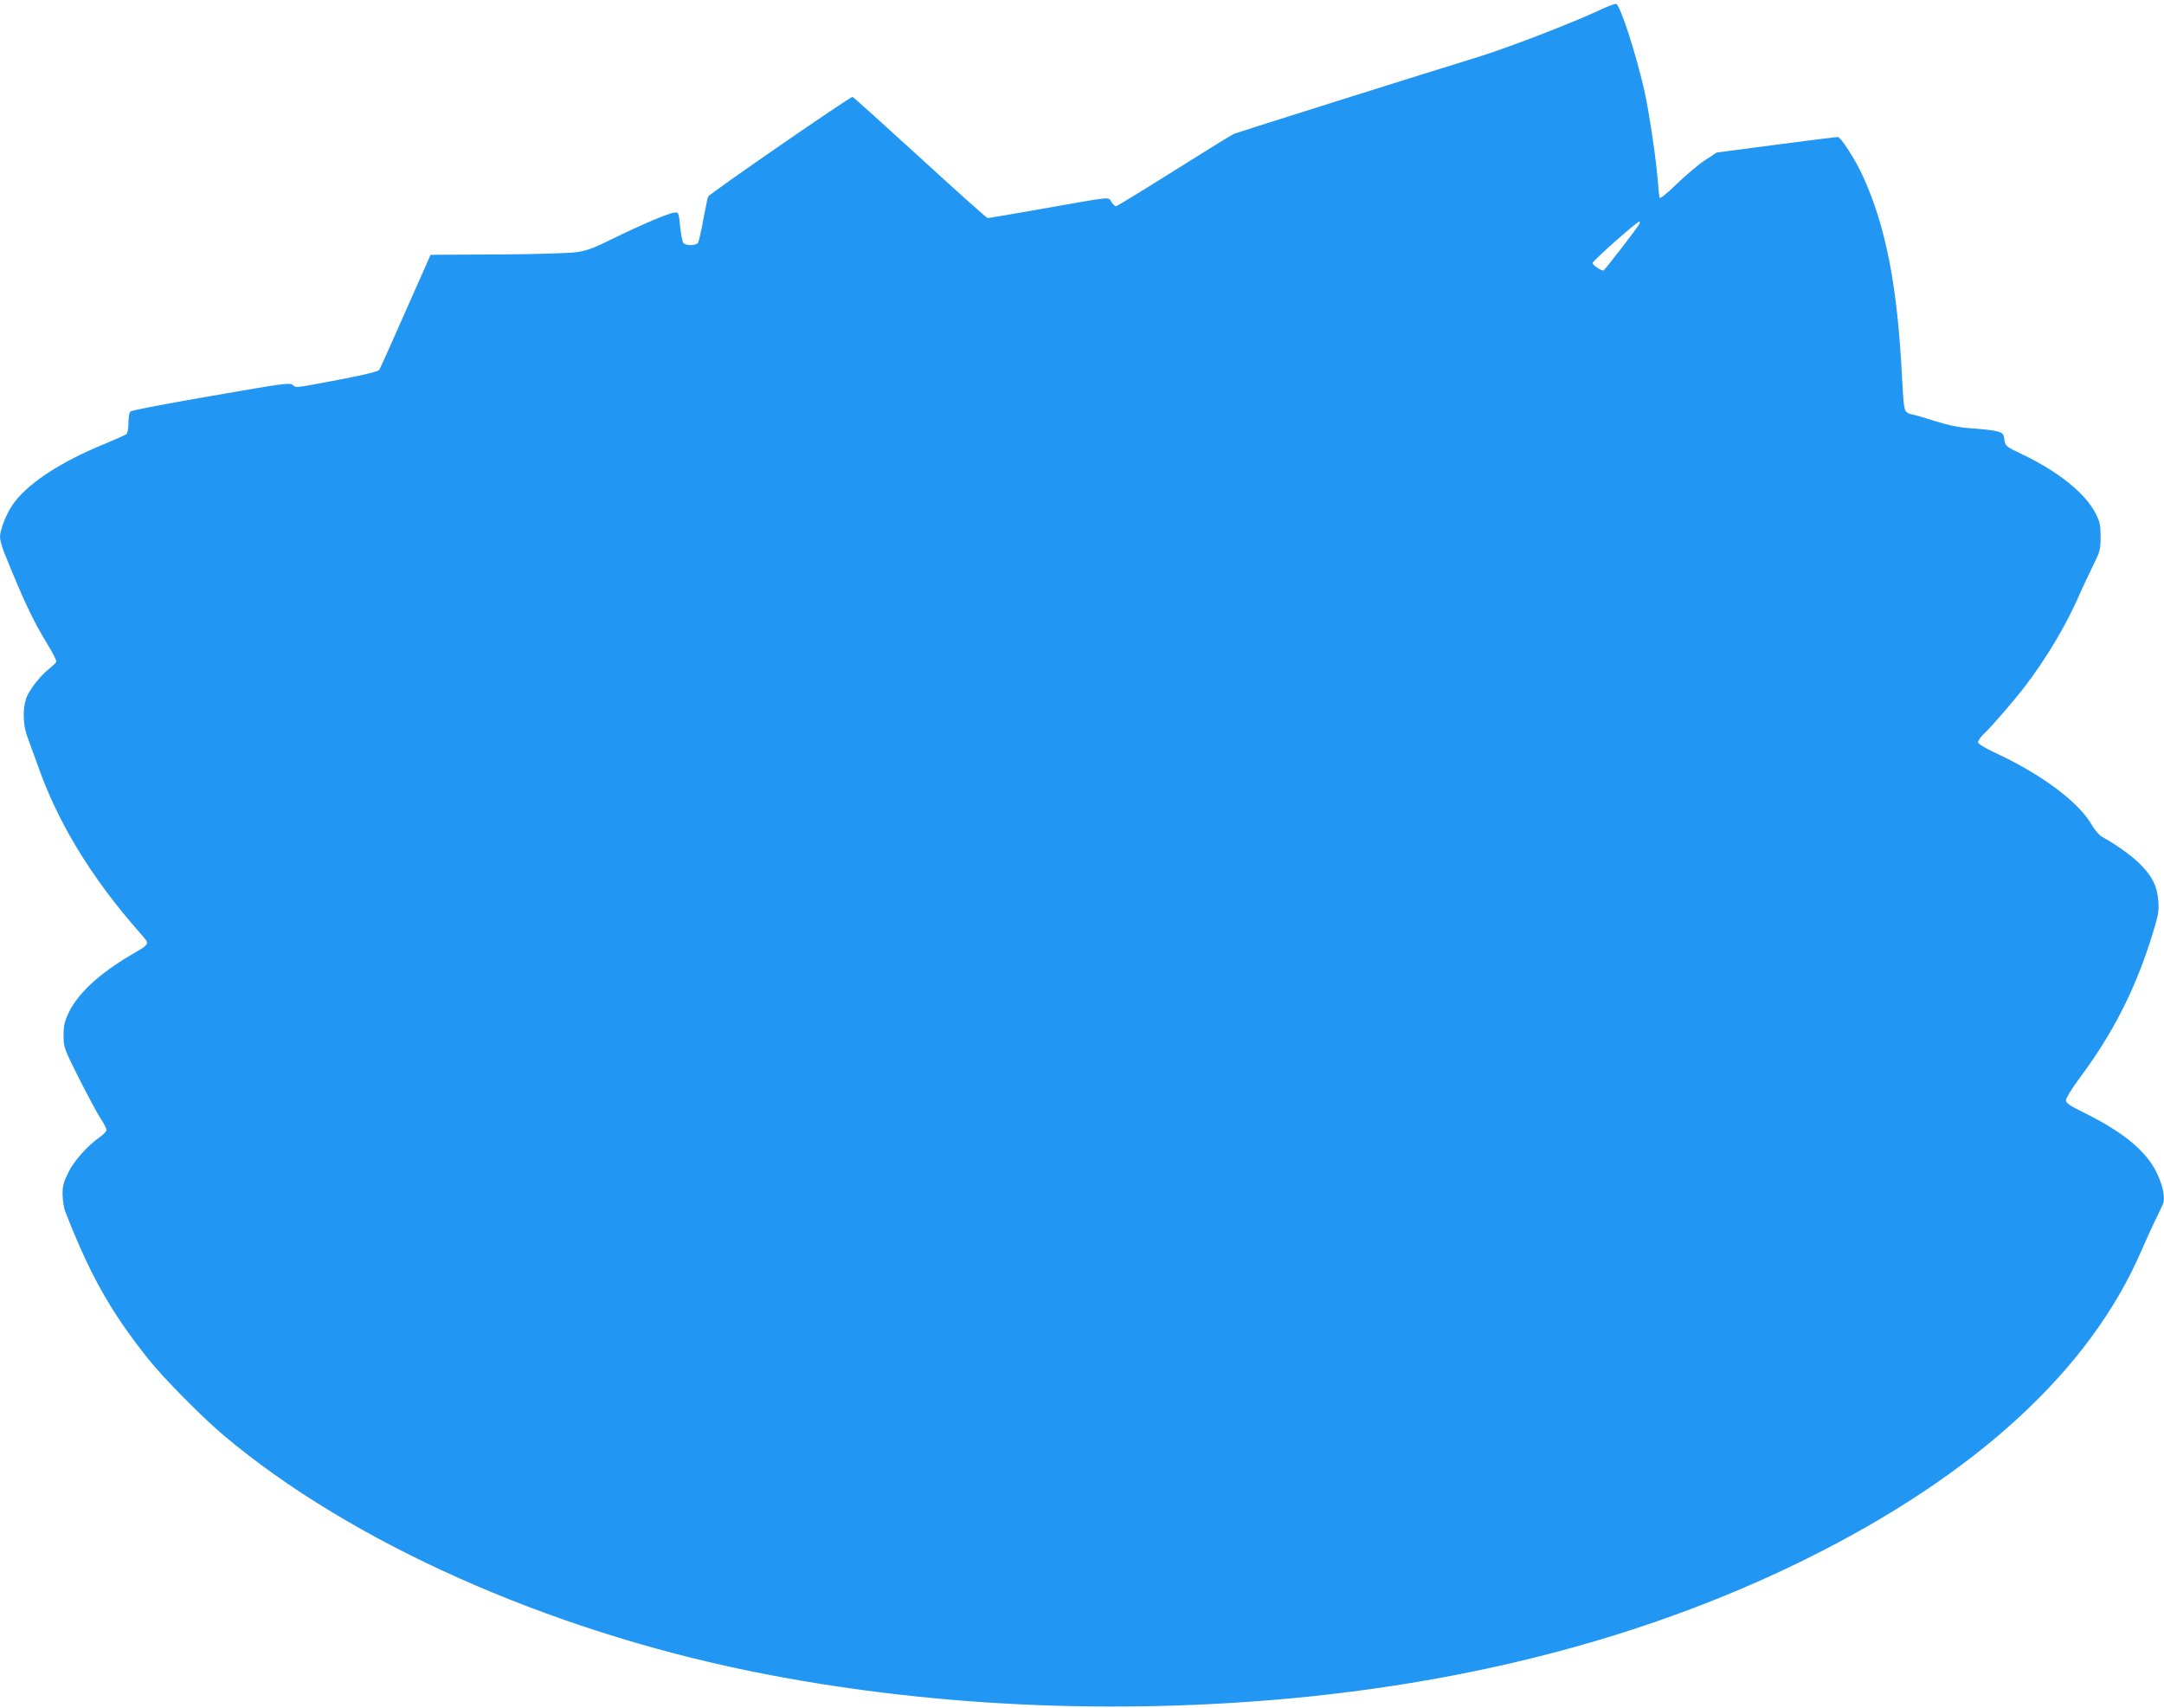 <?xml version="1.0" standalone="no"?>
<!DOCTYPE svg PUBLIC "-//W3C//DTD SVG 20010904//EN"
 "http://www.w3.org/TR/2001/REC-SVG-20010904/DTD/svg10.dtd">
<svg version="1.0" xmlns="http://www.w3.org/2000/svg"
 width="1280pt" height="1010pt" viewBox="0 0 1280 1010"
 preserveAspectRatio="xMidYMid meet">
<g transform="translate(0,1010) scale(0.1,-0.1)"
fill="#2196f3" stroke="none">
<path d="M9470 10044 c-162 -77 -549 -226 -730 -282 -285 -87 -1420 -445
-1440 -453 -14 -6 -174 -105 -357 -220 -183 -115 -337 -209 -342 -209 -6 0
-18 12 -27 26 -21 31 17 34 -416 -42 -169 -30 -311 -54 -316 -54 -5 0 -184
160 -398 356 -214 195 -394 358 -401 361 -11 4 -838 -567 -854 -589 -3 -5 -16
-66 -29 -136 -12 -70 -27 -133 -32 -139 -13 -17 -73 -17 -86 0 -6 7 -14 50
-19 97 -8 82 -9 85 -33 83 -31 -2 -195 -71 -370 -157 -111 -55 -149 -69 -215
-78 -45 -6 -251 -12 -469 -13 l-389 -2 -148 -334 c-81 -184 -151 -340 -156
-347 -5 -9 -89 -29 -213 -53 -295 -56 -278 -54 -298 -36 -17 15 -53 10 -483
-65 -255 -44 -470 -85 -476 -91 -8 -5 -13 -33 -13 -67 0 -34 -5 -62 -13 -68
-6 -5 -64 -31 -127 -57 -271 -110 -474 -246 -553 -372 -35 -56 -67 -140 -67
-179 0 -16 11 -57 24 -90 114 -283 168 -398 253 -538 34 -55 59 -105 56 -110
-2 -6 -21 -24 -42 -41 -45 -36 -98 -100 -126 -152 -32 -61 -33 -174 -2 -254
13 -35 39 -107 58 -159 119 -343 316 -667 607 -998 61 -70 65 -60 -58 -133
-185 -109 -311 -227 -364 -339 -25 -53 -30 -78 -30 -135 0 -68 2 -75 90 -250
50 -99 107 -206 127 -237 21 -31 37 -63 37 -71 0 -8 -17 -26 -37 -40 -77 -55
-153 -140 -188 -210 -29 -57 -35 -80 -35 -131 1 -33 7 -77 14 -96 148 -381
270 -598 495 -880 89 -112 319 -344 446 -451 749 -630 1905 -1147 3119 -1394
1021 -207 2136 -261 3231 -156 1119 109 2127 384 3011 822 1002 497 1675 1116
1979 1819 25 58 62 139 82 180 20 41 41 85 46 97 16 35 2 107 -35 185 -61 128
-197 241 -425 354 -92 45 -113 60 -113 77 0 12 35 69 78 127 202 270 338 539
437 865 32 104 36 129 31 188 -6 85 -35 143 -105 214 -48 49 -145 119 -228
164 -16 9 -43 40 -60 70 -77 135 -296 298 -568 425 -67 31 -105 55 -105 65 0
8 16 31 36 50 46 43 186 206 245 284 120 158 231 343 304 505 25 58 68 148 93
200 44 89 47 100 47 175 0 69 -4 88 -30 139 -59 117 -220 247 -430 347 -101
48 -103 50 -109 89 -5 35 -10 40 -44 49 -20 6 -84 13 -142 17 -80 5 -135 16
-230 45 -68 22 -129 39 -135 39 -6 0 -19 6 -28 13 -14 10 -18 44 -27 212 -27
535 -95 883 -230 1181 -43 96 -132 234 -150 234 -8 0 -172 -21 -365 -46 l-350
-46 -69 -45 c-39 -25 -114 -89 -168 -141 -63 -61 -99 -90 -102 -81 -2 8 -7 51
-10 97 -10 133 -53 419 -81 542 -52 225 -143 504 -166 507 -8 1 -48 -14 -89
-33z m227 -1268 c-7 -17 -206 -276 -213 -276 -17 0 -64 33 -64 44 0 13 263
246 277 246 3 0 3 -6 0 -14z"/>
</g>
</svg>
